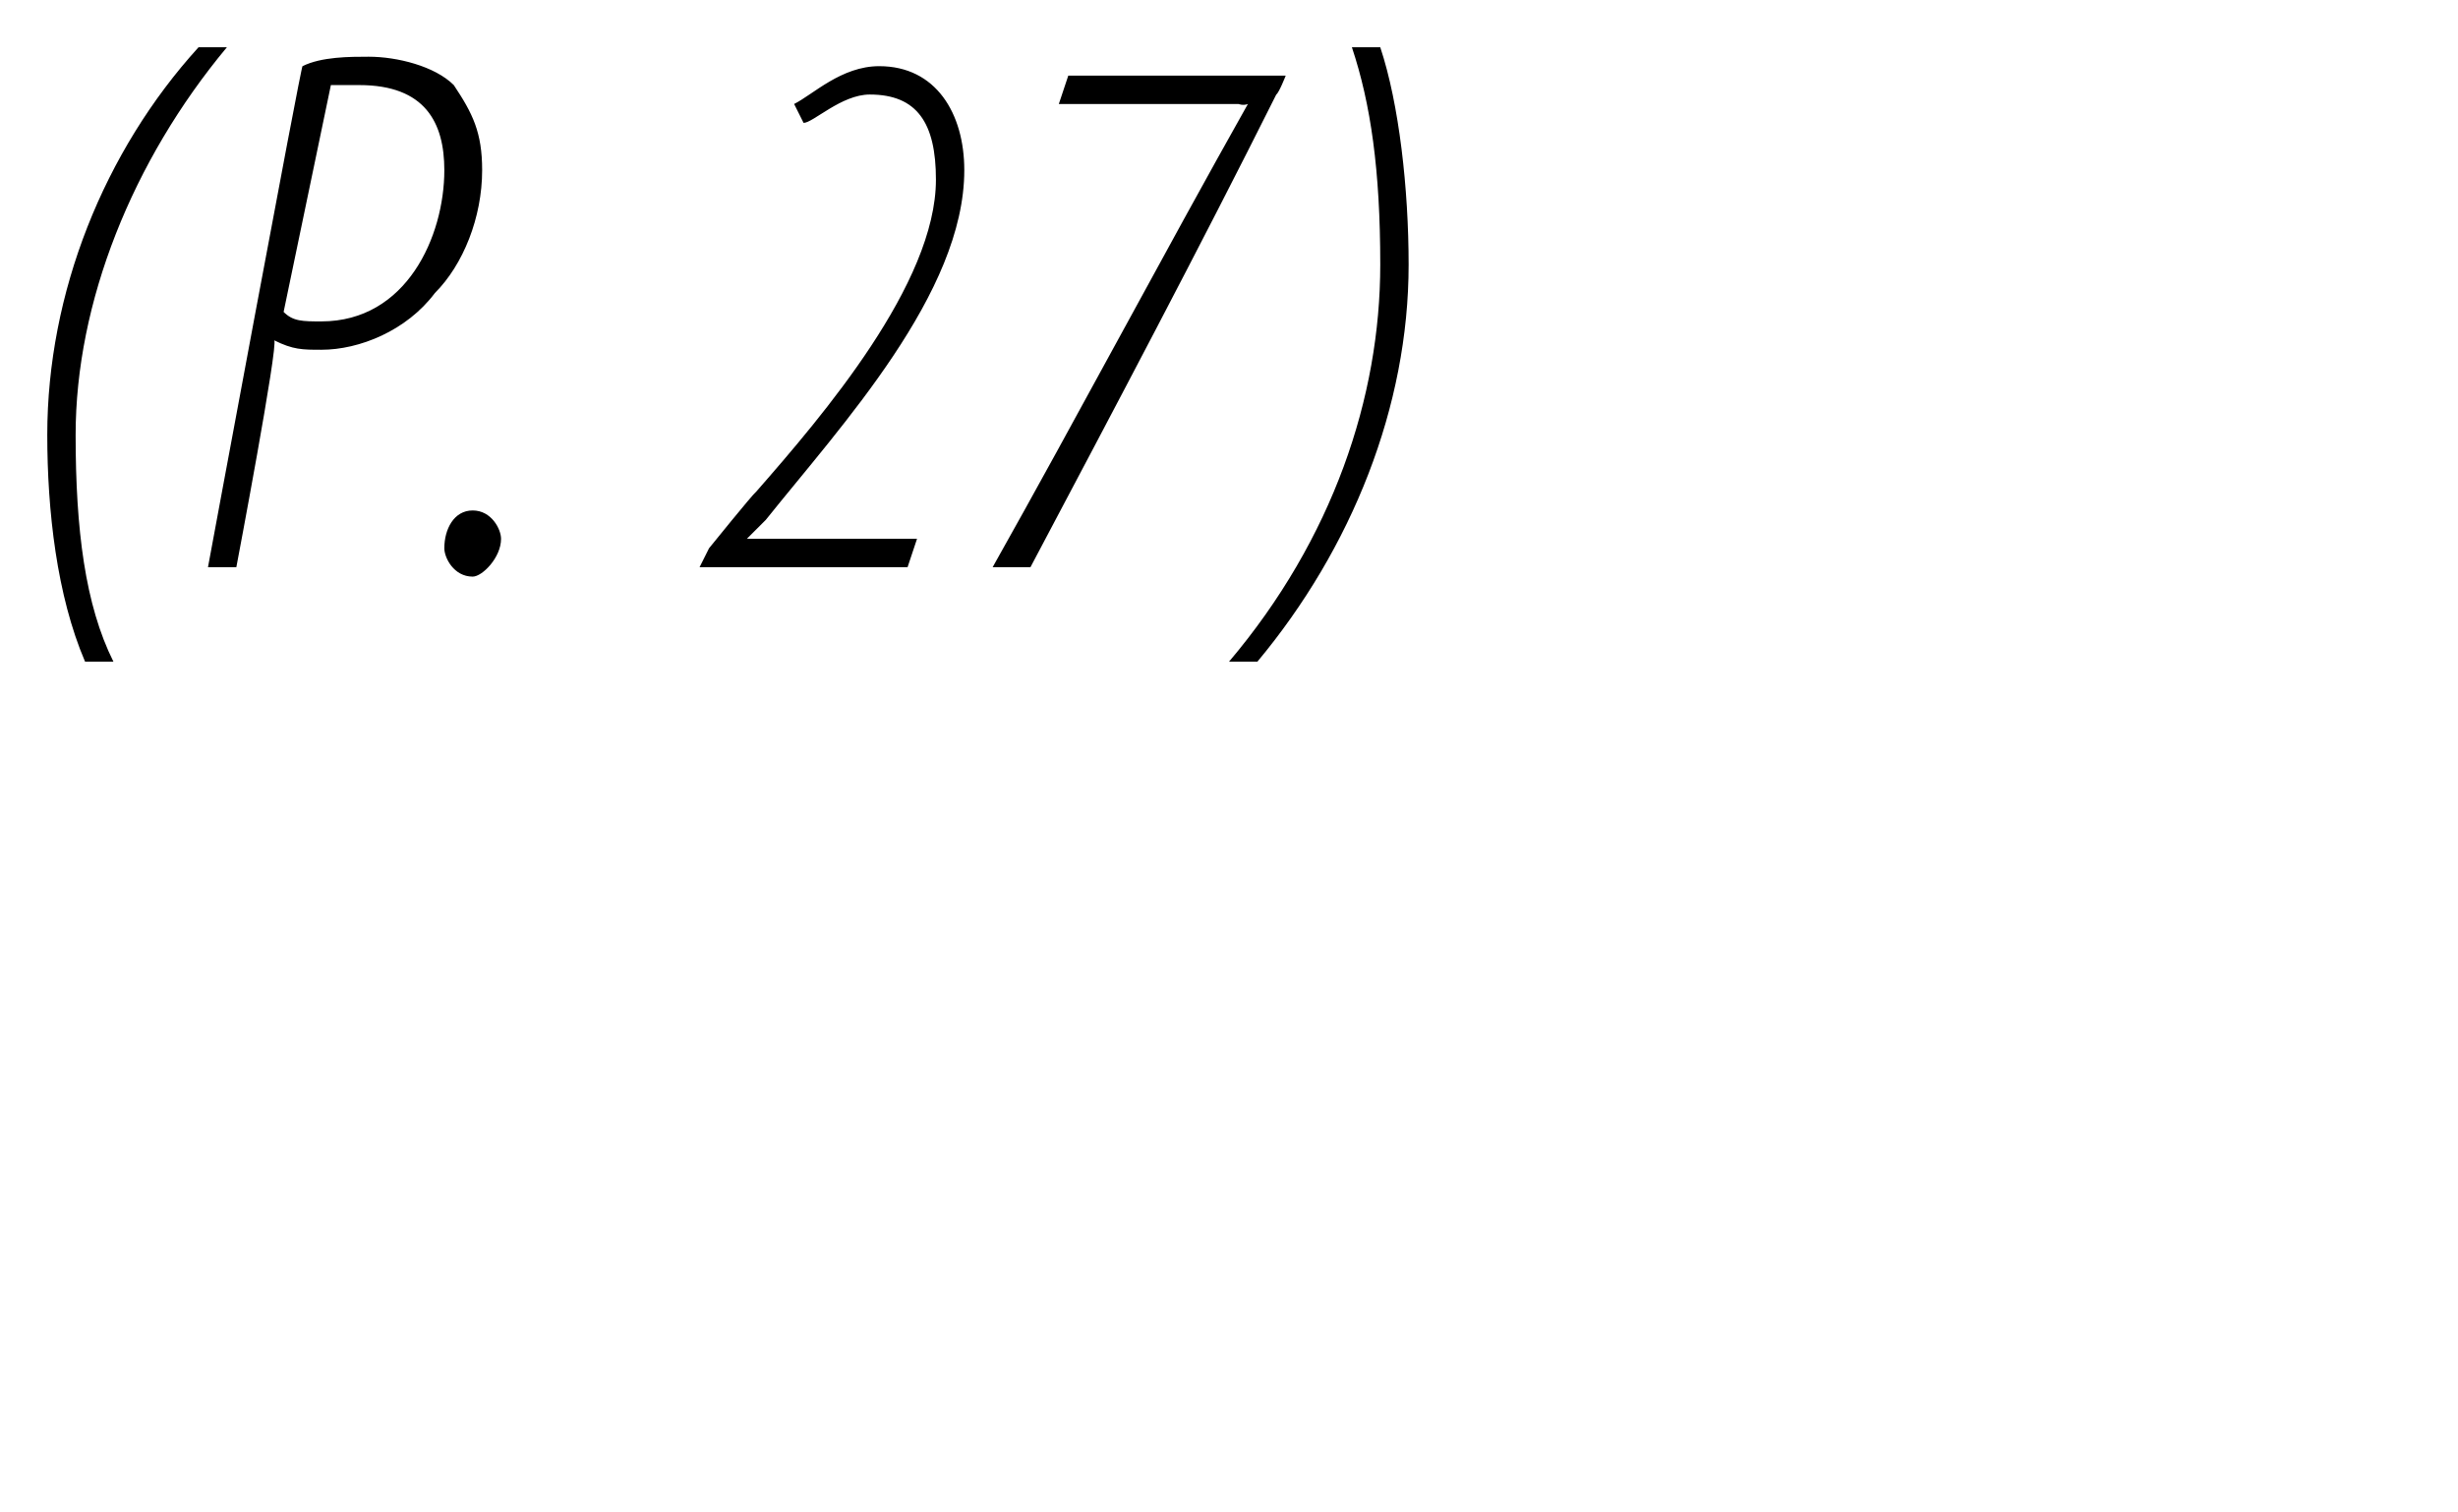 <?xml version="1.0" standalone="no"?><!DOCTYPE svg PUBLIC "-//W3C//DTD SVG 1.1//EN" "http://www.w3.org/Graphics/SVG/1.1/DTD/svg11.dtd"><svg xmlns="http://www.w3.org/2000/svg" version="1.1" width="26px" height="16px" viewBox="0 0 26 16"><desc>(P 27)</desc><defs/><g id="Polygon203695"><path d="m2.4.5C1.4 1.7.8 3.2.8 4.6c0 1 .1 1.8.4 2.4h-.3C.6 6.3.5 5.4.5 4.6c0-1.5.6-3 1.6-4.1h.3zm.8.2c.2-.1.5-.1.7-.1c.3 0 .7.1.9.3c.2.3.3.5.3.9c0 .5-.2 1-.5 1.3c-.3.4-.8.6-1.2.6c-.2 0-.3 0-.5-.1c.05.03-.4 2.4-.4 2.4h-.3S3.19.66 3.2.7zM3 3.3c.1.1.2.1.4.1c.9 0 1.3-.9 1.3-1.6c0-.5-.2-.9-.9-.9h-.3L3 3.3zm2 2.8c-.2 0-.3-.2-.3-.3c0-.2.1-.4.3-.4c.2 0 .3.2.3.3c0 .2-.2.4-.3.4zM7.4 6l.1-.2s.46-.57.5-.6c.7-.8 1.9-2.2 1.9-3.3c0-.6-.2-.9-.7-.9c-.3 0-.6.3-.7.3l-.1-.2c.2-.1.5-.4.9-.4c.6 0 .9.5.9 1.1c0 1.3-1.3 2.7-2.1 3.7l-.2.2h1.8l-.1.3H7.4zM13.6.8s-.07.18-.1.2c-.8 1.6-1.7 3.3-2.6 5h-.4c.9-1.6 1.8-3.3 2.7-4.9c-.05.02-.1 0-.1 0h-1.9l.1-.3h2.3zM13 7c1.1-1.3 1.6-2.8 1.6-4.2c0-1-.1-1.7-.3-2.3h.3c.2.6.3 1.5.3 2.3c0 1.5-.6 3-1.6 4.2h-.3z" stroke="none" fill="#000"/></g></svg>